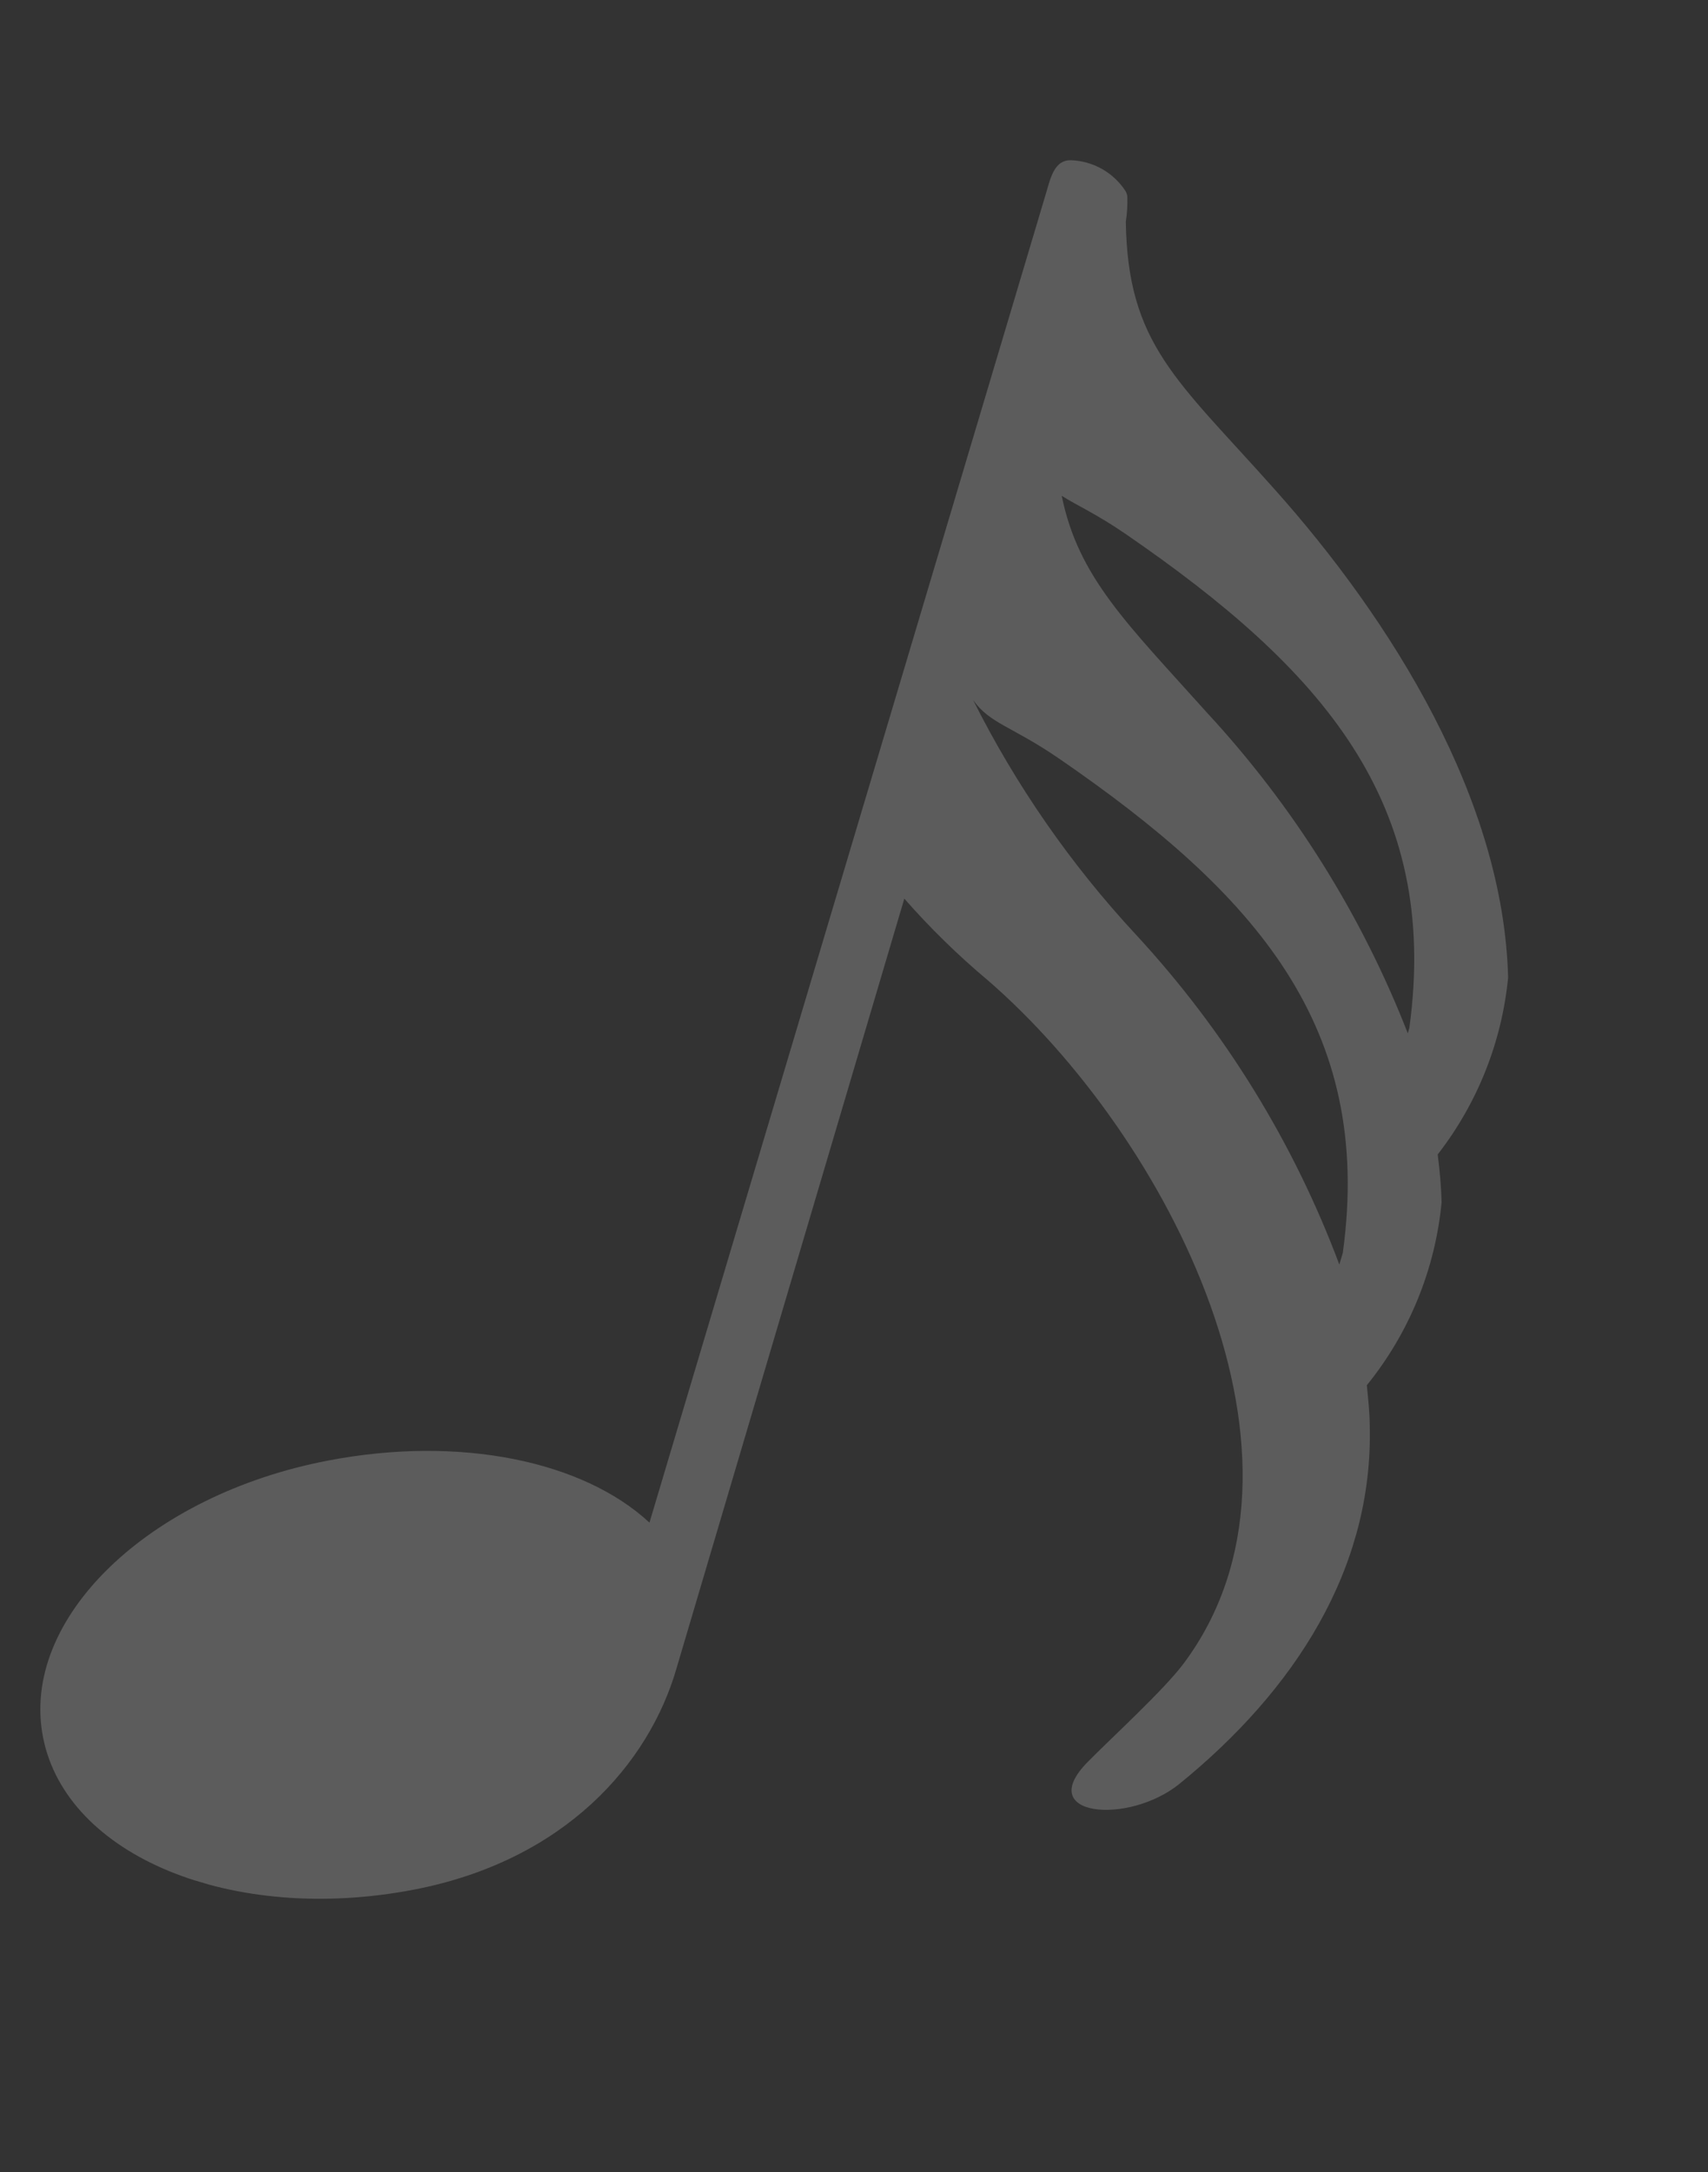 <?xml version="1.0" encoding="UTF-8"?> <svg xmlns="http://www.w3.org/2000/svg" width="92" height="117" viewBox="0 0 92 117" fill="none"><rect x="0" y="0" width="92" height="117" fill="#333333" stroke="none"/> <g clip-path="url(#clip0)"> <path d="M73.78 76.757C73.771 76.036 73.696 75.351 73.623 74.611C75.907 71.792 77.307 68.365 77.651 64.756C77.629 63.893 77.548 63.041 77.441 62.181C79.581 59.426 80.895 56.125 81.233 52.656C80.991 43.097 75.007 33.455 68.606 26.299C63.39 20.447 60.743 18.545 60.641 11.941C60.711 11.493 60.739 11.039 60.723 10.585C60.712 10.489 60.683 10.396 60.637 10.311C60.317 9.81 59.878 9.394 59.359 9.101C58.84 8.808 58.257 8.646 57.661 8.629C56.814 8.627 56.598 9.543 56.384 10.267L56.241 10.75L34.983 82.01C31.374 78.664 24.727 77.318 17.7 78.663C8.011 80.504 1.058 87.188 2.32 93.582C3.582 99.976 12.512 103.655 22.28 101.782C30.428 100.216 34.96 94.998 36.444 89.845L48.71 48.402C50.093 49.979 51.595 51.448 53.204 52.797C62.893 61.189 71.941 78.698 63.729 89.635C62.635 91.079 59.856 93.612 58.584 94.906C55.685 97.846 60.771 98.315 63.531 96.08C69.697 91.07 73.983 84.522 73.78 76.757ZM60.625 28.756C71.201 36.029 77.582 43.207 75.912 55.376C75.912 55.376 75.881 55.477 75.829 55.655C73.343 49.284 69.678 43.431 65.025 38.399C60.732 33.607 58.08 31.11 57.189 26.704C57.982 27.215 59.031 27.663 60.625 28.756ZM61.185 50.34C57.677 46.561 54.725 42.307 52.417 37.706C53.319 38.981 54.49 39.107 57.044 40.857C67.62 48.13 74 55.307 72.33 67.476C72.33 67.476 72.259 67.717 72.142 68.111C69.683 61.539 65.961 55.503 61.185 50.34Z" fill="white" fill-opacity="0.2"></path> </g> <defs> <clipPath id="clip0"> <rect width="16.323" height="25.463" fill="white" transform="translate(29.06) scale(4.021) rotate(16.487)"></rect> </clipPath> </defs> </svg> 